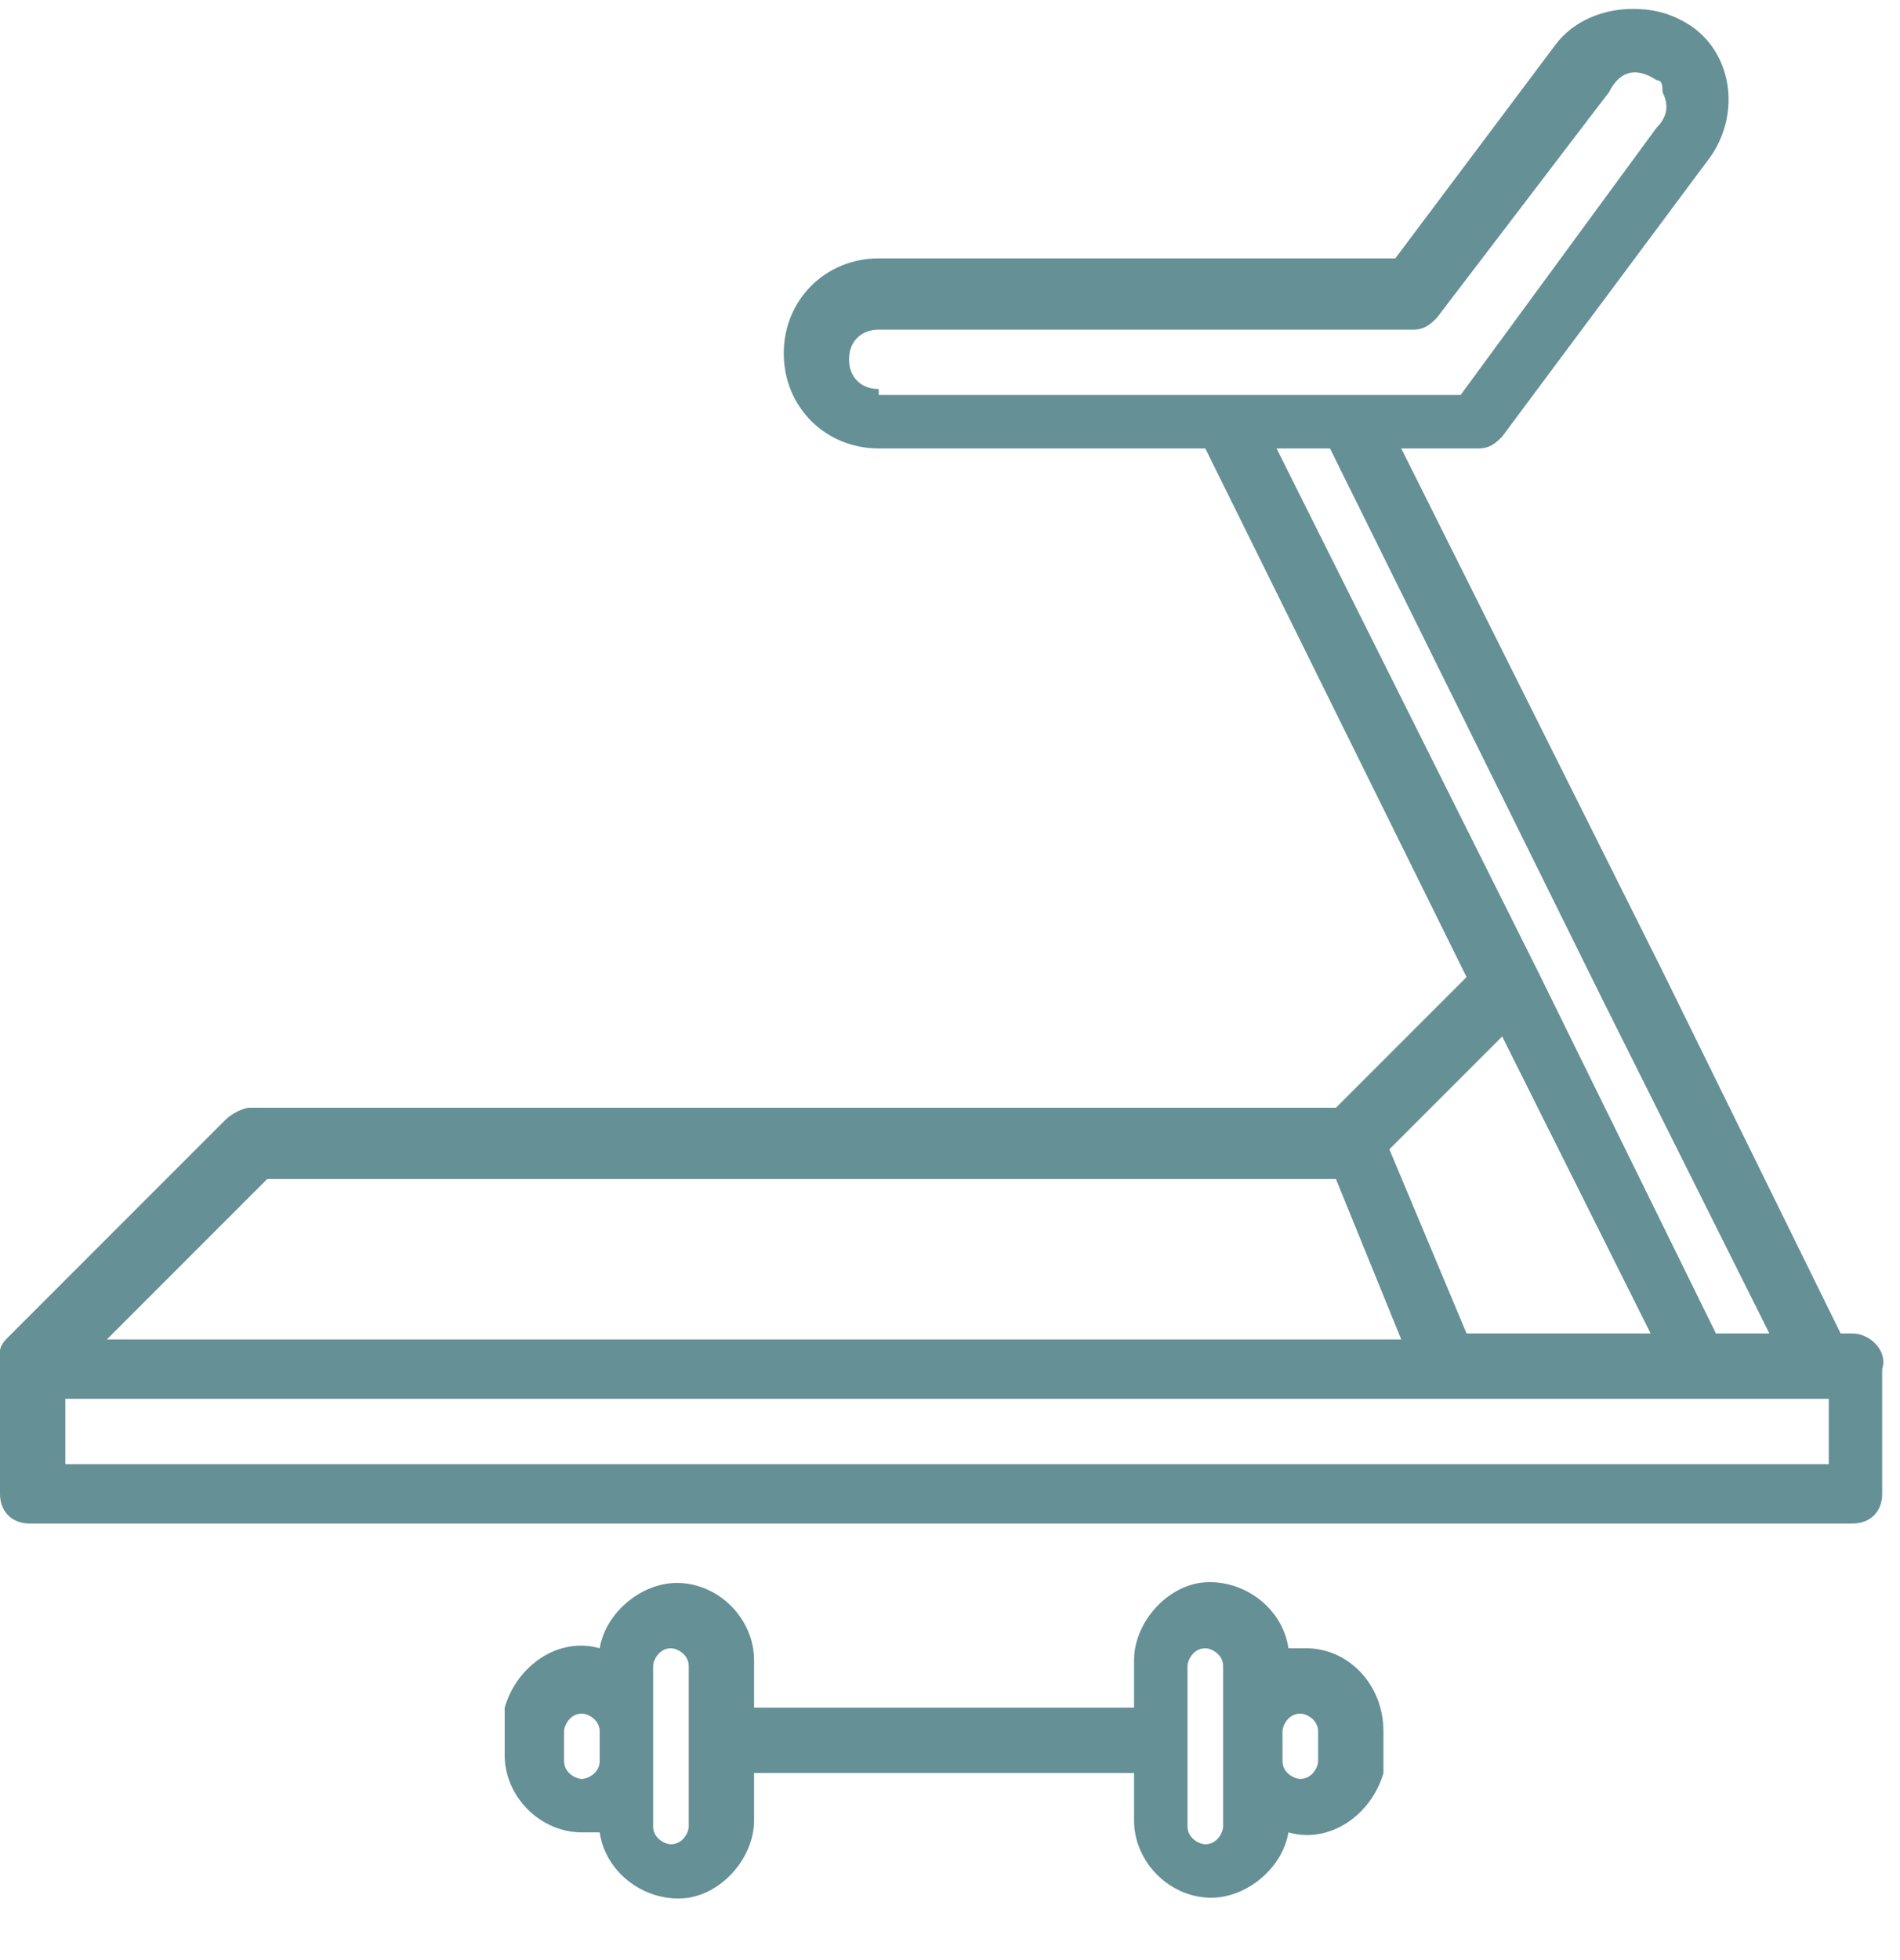 <svg width="32" height="33" viewBox="0 0 32 33" fill="none" xmlns="http://www.w3.org/2000/svg">
<g clip-path="url(#clip0)">
<path d="M30.7 24.65H1.1V23.55H30.8V24.65H30.7ZM4.5 19.85H22.5L23.6 22.55H1.8L4.5 19.85ZM24.7 22.45L23.4 19.35L25.3 17.45L27.8 22.45H24.7ZM22.4 7.55L27 16.85L29.8 22.45H28.9L25.9 16.35L21.5 7.55H22.4ZM14.8 6.55C14.5 6.55 14.3 6.35 14.3 6.05C14.3 5.75 14.5 5.55 14.8 5.55H23.8C24 5.55 24.1 5.45 24.2 5.35L27.1 1.55C27.3 1.15 27.6 1.15 27.9 1.35C28 1.35 28 1.45 28 1.55C28.1 1.75 28.1 1.95 27.9 2.15L24.6 6.65H14.8V6.55ZM31.2 22.45H31L28 16.35L23.6 7.55H24.9C25.1 7.55 25.2 7.45 25.3 7.35L28.8 2.65C29.3 1.95 29.2 0.95 28.5 0.45C28.2 0.25 27.9 0.15 27.5 0.15C27 0.15 26.5 0.35 26.2 0.75L23.5 4.35H14.8C13.9 4.35 13.2 5.05 13.2 5.95C13.2 6.85 13.9 7.55 14.8 7.55H20.3L24.7 16.45L22.5 18.65H4.2C4.1 18.65 3.9 18.75 3.8 18.85L0.1 22.55C0.1 22.55 0 22.65 0 22.75C0 22.75 0 22.75 0 22.85V22.95V25.15C0 25.45 0.2 25.65 0.5 25.65H31.2C31.5 25.65 31.7 25.45 31.7 25.15V23.05C31.8 22.75 31.5 22.45 31.2 22.45Z" fill="#659096"/>
<path d="M22.2 29.65C22.2 29.75 22.1 29.95 21.9 29.95C21.8 29.95 21.6 29.85 21.6 29.65V29.15C21.6 29.05 21.7 28.85 21.9 28.85C22 28.85 22.2 28.95 22.2 29.15V29.65ZM20.6 30.75C20.6 30.85 20.5 31.05 20.3 31.05C20.2 31.05 20 30.95 20 30.75V28.05C20 27.95 20.1 27.75 20.3 27.75C20.4 27.75 20.6 27.85 20.6 28.05V30.75ZM11.6 30.75C11.6 30.85 11.5 31.05 11.3 31.05C11.2 31.05 11 30.95 11 30.75V28.05C11 27.95 11.1 27.75 11.3 27.75C11.4 27.75 11.6 27.85 11.6 28.05V30.75ZM9.8 29.95C9.7 29.95 9.5 29.85 9.5 29.65V29.15C9.5 29.05 9.6 28.85 9.8 28.85C9.9 28.85 10.1 28.95 10.1 29.15V29.65C10.1 29.85 9.9 29.95 9.8 29.95ZM22 27.75C21.9 27.75 21.8 27.75 21.7 27.75C21.6 27.05 20.9 26.55 20.2 26.65C19.6 26.75 19.1 27.35 19.1 27.95V28.75H12.7V27.95C12.7 27.25 12.1 26.65 11.4 26.65C10.8 26.65 10.2 27.15 10.1 27.75C9.4 27.55 8.7 28.05 8.5 28.75C8.5 28.85 8.5 28.95 8.5 29.05V29.55C8.5 30.25 9.1 30.85 9.8 30.85C9.9 30.85 10 30.85 10.1 30.85C10.2 31.55 10.9 32.05 11.6 31.95C12.2 31.85 12.7 31.25 12.7 30.65V29.85H19.1V30.65C19.1 31.35 19.7 31.95 20.4 31.95C21 31.95 21.6 31.45 21.7 30.85C22.4 31.05 23.1 30.55 23.3 29.85C23.3 29.75 23.3 29.65 23.3 29.55V29.15C23.3 28.35 22.7 27.75 22 27.75Z" fill="#659096"/>
</g>
<defs>
<clipPath id="clip0">
<rect width="31.8" height="31.9" fill="white" transform="translate(0 0.15)"/>
</clipPath>
</defs>
</svg>
